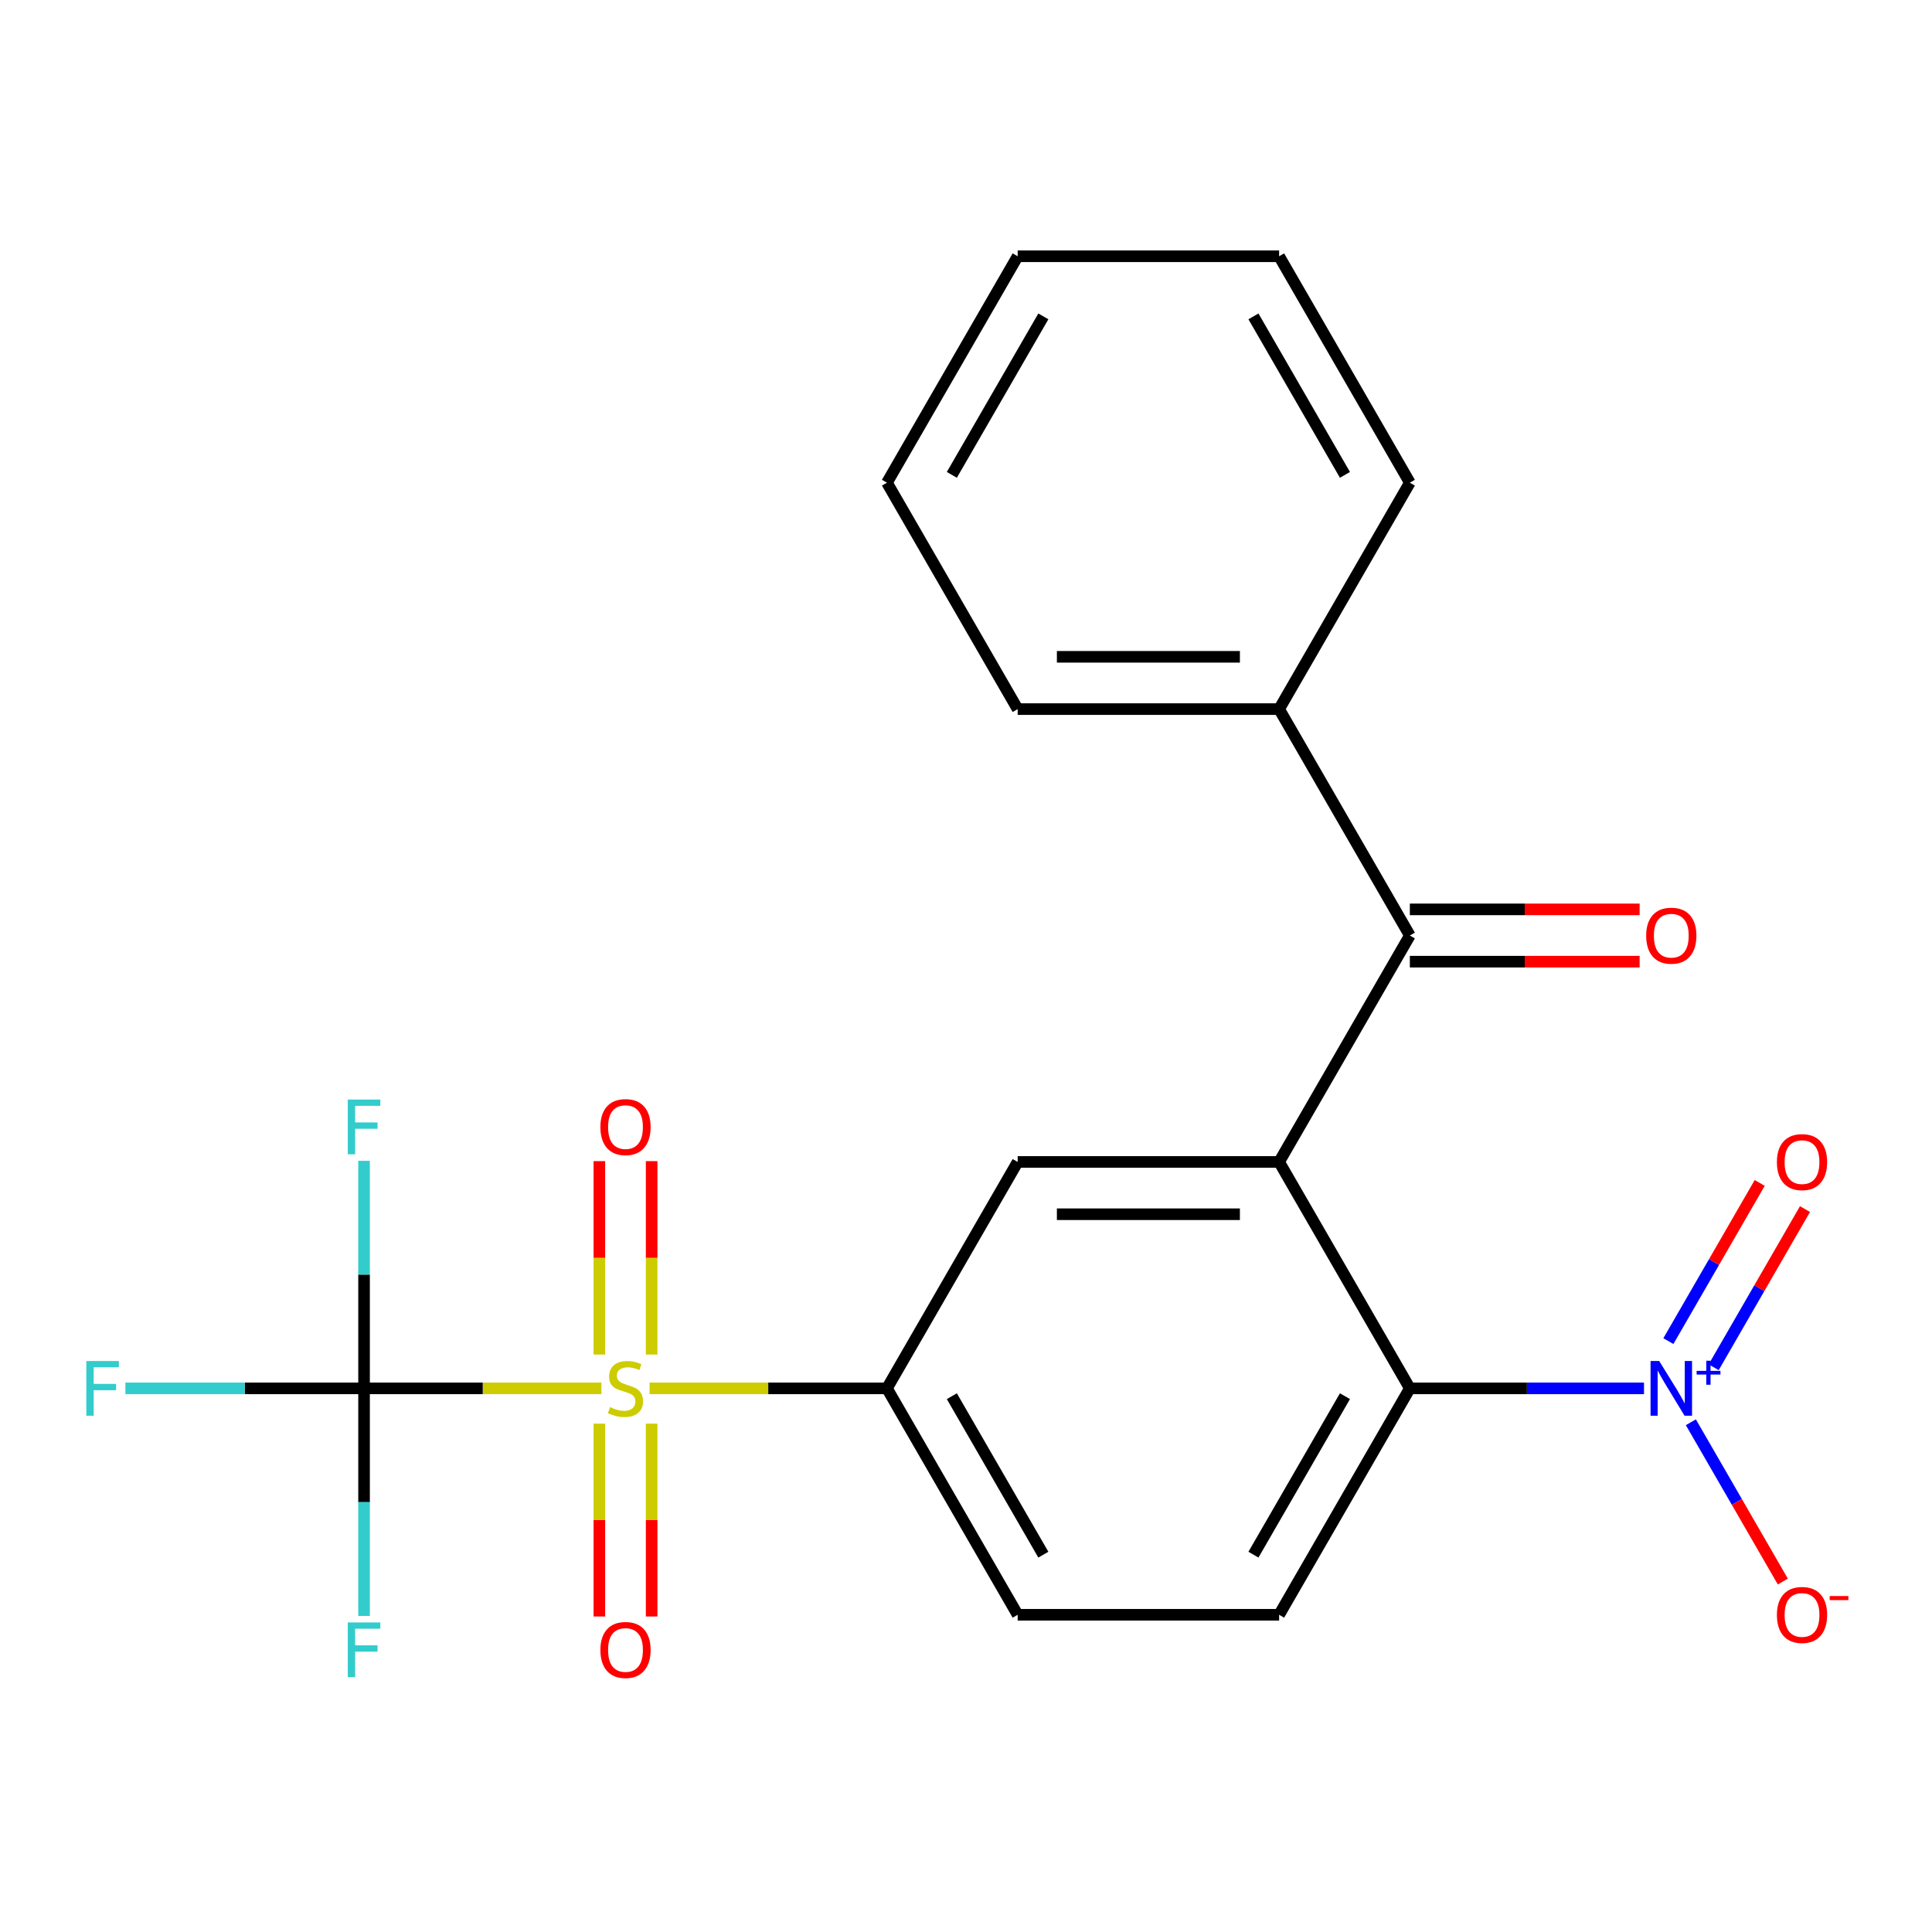 <?xml version='1.0' encoding='iso-8859-1'?>
<svg version='1.1' baseProfile='full'
              xmlns='http://www.w3.org/2000/svg'
                      xmlns:rdkit='http://www.rdkit.org/xml'
                      xmlns:xlink='http://www.w3.org/1999/xlink'
                  xml:space='preserve'
width='1000px' height='1000px' viewBox='0 0 1000 1000'>
<!-- END OF HEADER -->
<rect style='opacity:1.0;fill:#FFFFFF;stroke:none' width='1000' height='1000' x='0' y='0'> </rect>
<path class='bond-2' d='M 311.295,718.616 L 249.864,718.616' style='fill:none;fill-rule:evenodd;stroke:#CCCC00;stroke-width:6px;stroke-linecap:butt;stroke-linejoin:miter;stroke-opacity:1' />
<path class='bond-2' d='M 249.864,718.616 L 188.434,718.616' style='fill:none;fill-rule:evenodd;stroke:#000000;stroke-width:6px;stroke-linecap:butt;stroke-linejoin:miter;stroke-opacity:1' />
<path class='bond-4' d='M 336.222,718.616 L 397.652,718.616' style='fill:none;fill-rule:evenodd;stroke:#CCCC00;stroke-width:6px;stroke-linecap:butt;stroke-linejoin:miter;stroke-opacity:1' />
<path class='bond-4' d='M 397.652,718.616 L 459.083,718.616' style='fill:none;fill-rule:evenodd;stroke:#000000;stroke-width:6px;stroke-linecap:butt;stroke-linejoin:miter;stroke-opacity:1' />
<path class='bond-8' d='M 337.291,701.112 L 337.291,651.054' style='fill:none;fill-rule:evenodd;stroke:#CCCC00;stroke-width:6px;stroke-linecap:butt;stroke-linejoin:miter;stroke-opacity:1' />
<path class='bond-8' d='M 337.291,651.054 L 337.291,600.996' style='fill:none;fill-rule:evenodd;stroke:#FF0000;stroke-width:6px;stroke-linecap:butt;stroke-linejoin:miter;stroke-opacity:1' />
<path class='bond-8' d='M 310.226,701.112 L 310.226,651.054' style='fill:none;fill-rule:evenodd;stroke:#CCCC00;stroke-width:6px;stroke-linecap:butt;stroke-linejoin:miter;stroke-opacity:1' />
<path class='bond-8' d='M 310.226,651.054 L 310.226,600.996' style='fill:none;fill-rule:evenodd;stroke:#FF0000;stroke-width:6px;stroke-linecap:butt;stroke-linejoin:miter;stroke-opacity:1' />
<path class='bond-9' d='M 310.226,736.879 L 310.226,786.786' style='fill:none;fill-rule:evenodd;stroke:#CCCC00;stroke-width:6px;stroke-linecap:butt;stroke-linejoin:miter;stroke-opacity:1' />
<path class='bond-9' d='M 310.226,786.786 L 310.226,836.694' style='fill:none;fill-rule:evenodd;stroke:#FF0000;stroke-width:6px;stroke-linecap:butt;stroke-linejoin:miter;stroke-opacity:1' />
<path class='bond-9' d='M 337.291,736.879 L 337.291,786.786' style='fill:none;fill-rule:evenodd;stroke:#CCCC00;stroke-width:6px;stroke-linecap:butt;stroke-linejoin:miter;stroke-opacity:1' />
<path class='bond-9' d='M 337.291,786.786 L 337.291,836.694' style='fill:none;fill-rule:evenodd;stroke:#FF0000;stroke-width:6px;stroke-linecap:butt;stroke-linejoin:miter;stroke-opacity:1' />
<path class='bond-0' d='M 662.07,601.421 L 526.746,601.421' style='fill:none;fill-rule:evenodd;stroke:#000000;stroke-width:6px;stroke-linecap:butt;stroke-linejoin:miter;stroke-opacity:1' />
<path class='bond-0' d='M 641.772,628.486 L 547.044,628.486' style='fill:none;fill-rule:evenodd;stroke:#000000;stroke-width:6px;stroke-linecap:butt;stroke-linejoin:miter;stroke-opacity:1' />
<path class='bond-5' d='M 662.07,601.421 L 729.733,484.226' style='fill:none;fill-rule:evenodd;stroke:#000000;stroke-width:6px;stroke-linecap:butt;stroke-linejoin:miter;stroke-opacity:1' />
<path class='bond-23' d='M 662.07,601.421 L 729.733,718.616' style='fill:none;fill-rule:evenodd;stroke:#000000;stroke-width:6px;stroke-linecap:butt;stroke-linejoin:miter;stroke-opacity:1' />
<path class='bond-1' d='M 850.934,718.616 L 790.334,718.616' style='fill:none;fill-rule:evenodd;stroke:#0000FF;stroke-width:6px;stroke-linecap:butt;stroke-linejoin:miter;stroke-opacity:1' />
<path class='bond-1' d='M 790.334,718.616 L 729.733,718.616' style='fill:none;fill-rule:evenodd;stroke:#000000;stroke-width:6px;stroke-linecap:butt;stroke-linejoin:miter;stroke-opacity:1' />
<path class='bond-10' d='M 875.186,736.159 L 898.989,777.386' style='fill:none;fill-rule:evenodd;stroke:#0000FF;stroke-width:6px;stroke-linecap:butt;stroke-linejoin:miter;stroke-opacity:1' />
<path class='bond-10' d='M 898.989,777.386 L 922.791,818.614' style='fill:none;fill-rule:evenodd;stroke:#FF0000;stroke-width:6px;stroke-linecap:butt;stroke-linejoin:miter;stroke-opacity:1' />
<path class='bond-11' d='M 886.992,707.69 L 910.625,666.755' style='fill:none;fill-rule:evenodd;stroke:#0000FF;stroke-width:6px;stroke-linecap:butt;stroke-linejoin:miter;stroke-opacity:1' />
<path class='bond-11' d='M 910.625,666.755 L 934.259,625.819' style='fill:none;fill-rule:evenodd;stroke:#FF0000;stroke-width:6px;stroke-linecap:butt;stroke-linejoin:miter;stroke-opacity:1' />
<path class='bond-11' d='M 863.553,694.157 L 887.187,653.222' style='fill:none;fill-rule:evenodd;stroke:#0000FF;stroke-width:6px;stroke-linecap:butt;stroke-linejoin:miter;stroke-opacity:1' />
<path class='bond-11' d='M 887.187,653.222 L 910.82,612.287' style='fill:none;fill-rule:evenodd;stroke:#FF0000;stroke-width:6px;stroke-linecap:butt;stroke-linejoin:miter;stroke-opacity:1' />
<path class='bond-15' d='M 188.434,718.616 L 188.434,777.506' style='fill:none;fill-rule:evenodd;stroke:#000000;stroke-width:6px;stroke-linecap:butt;stroke-linejoin:miter;stroke-opacity:1' />
<path class='bond-15' d='M 188.434,777.506 L 188.434,836.397' style='fill:none;fill-rule:evenodd;stroke:#33CCCC;stroke-width:6px;stroke-linecap:butt;stroke-linejoin:miter;stroke-opacity:1' />
<path class='bond-16' d='M 188.434,718.616 L 188.434,659.725' style='fill:none;fill-rule:evenodd;stroke:#000000;stroke-width:6px;stroke-linecap:butt;stroke-linejoin:miter;stroke-opacity:1' />
<path class='bond-16' d='M 188.434,659.725 L 188.434,600.834' style='fill:none;fill-rule:evenodd;stroke:#33CCCC;stroke-width:6px;stroke-linecap:butt;stroke-linejoin:miter;stroke-opacity:1' />
<path class='bond-17' d='M 188.434,718.616 L 126.673,718.616' style='fill:none;fill-rule:evenodd;stroke:#000000;stroke-width:6px;stroke-linecap:butt;stroke-linejoin:miter;stroke-opacity:1' />
<path class='bond-17' d='M 126.673,718.616 L 64.912,718.616' style='fill:none;fill-rule:evenodd;stroke:#33CCCC;stroke-width:6px;stroke-linecap:butt;stroke-linejoin:miter;stroke-opacity:1' />
<path class='bond-3' d='M 729.733,718.616 L 662.07,835.81' style='fill:none;fill-rule:evenodd;stroke:#000000;stroke-width:6px;stroke-linecap:butt;stroke-linejoin:miter;stroke-opacity:1' />
<path class='bond-3' d='M 696.145,722.662 L 648.781,804.699' style='fill:none;fill-rule:evenodd;stroke:#000000;stroke-width:6px;stroke-linecap:butt;stroke-linejoin:miter;stroke-opacity:1' />
<path class='bond-6' d='M 459.083,718.616 L 526.746,601.421' style='fill:none;fill-rule:evenodd;stroke:#000000;stroke-width:6px;stroke-linecap:butt;stroke-linejoin:miter;stroke-opacity:1' />
<path class='bond-12' d='M 459.083,718.616 L 526.746,835.81' style='fill:none;fill-rule:evenodd;stroke:#000000;stroke-width:6px;stroke-linecap:butt;stroke-linejoin:miter;stroke-opacity:1' />
<path class='bond-12' d='M 492.672,722.662 L 540.035,804.699' style='fill:none;fill-rule:evenodd;stroke:#000000;stroke-width:6px;stroke-linecap:butt;stroke-linejoin:miter;stroke-opacity:1' />
<path class='bond-13' d='M 729.733,497.759 L 789.204,497.759' style='fill:none;fill-rule:evenodd;stroke:#000000;stroke-width:6px;stroke-linecap:butt;stroke-linejoin:miter;stroke-opacity:1' />
<path class='bond-13' d='M 789.204,497.759 L 848.674,497.759' style='fill:none;fill-rule:evenodd;stroke:#FF0000;stroke-width:6px;stroke-linecap:butt;stroke-linejoin:miter;stroke-opacity:1' />
<path class='bond-13' d='M 729.733,470.694 L 789.204,470.694' style='fill:none;fill-rule:evenodd;stroke:#000000;stroke-width:6px;stroke-linecap:butt;stroke-linejoin:miter;stroke-opacity:1' />
<path class='bond-13' d='M 789.204,470.694 L 848.674,470.694' style='fill:none;fill-rule:evenodd;stroke:#FF0000;stroke-width:6px;stroke-linecap:butt;stroke-linejoin:miter;stroke-opacity:1' />
<path class='bond-14' d='M 729.733,484.226 L 662.07,367.031' style='fill:none;fill-rule:evenodd;stroke:#000000;stroke-width:6px;stroke-linecap:butt;stroke-linejoin:miter;stroke-opacity:1' />
<path class='bond-7' d='M 662.07,835.81 L 526.746,835.81' style='fill:none;fill-rule:evenodd;stroke:#000000;stroke-width:6px;stroke-linecap:butt;stroke-linejoin:miter;stroke-opacity:1' />
<path class='bond-18' d='M 662.07,367.031 L 526.746,367.031' style='fill:none;fill-rule:evenodd;stroke:#000000;stroke-width:6px;stroke-linecap:butt;stroke-linejoin:miter;stroke-opacity:1' />
<path class='bond-18' d='M 641.772,339.966 L 547.044,339.966' style='fill:none;fill-rule:evenodd;stroke:#000000;stroke-width:6px;stroke-linecap:butt;stroke-linejoin:miter;stroke-opacity:1' />
<path class='bond-19' d='M 662.07,367.031 L 729.733,249.837' style='fill:none;fill-rule:evenodd;stroke:#000000;stroke-width:6px;stroke-linecap:butt;stroke-linejoin:miter;stroke-opacity:1' />
<path class='bond-20' d='M 526.746,367.031 L 459.083,249.837' style='fill:none;fill-rule:evenodd;stroke:#000000;stroke-width:6px;stroke-linecap:butt;stroke-linejoin:miter;stroke-opacity:1' />
<path class='bond-21' d='M 729.733,249.837 L 662.07,132.642' style='fill:none;fill-rule:evenodd;stroke:#000000;stroke-width:6px;stroke-linecap:butt;stroke-linejoin:miter;stroke-opacity:1' />
<path class='bond-21' d='M 696.145,245.79 L 648.781,163.754' style='fill:none;fill-rule:evenodd;stroke:#000000;stroke-width:6px;stroke-linecap:butt;stroke-linejoin:miter;stroke-opacity:1' />
<path class='bond-24' d='M 459.083,249.837 L 526.746,132.642' style='fill:none;fill-rule:evenodd;stroke:#000000;stroke-width:6px;stroke-linecap:butt;stroke-linejoin:miter;stroke-opacity:1' />
<path class='bond-24' d='M 492.672,245.79 L 540.035,163.754' style='fill:none;fill-rule:evenodd;stroke:#000000;stroke-width:6px;stroke-linecap:butt;stroke-linejoin:miter;stroke-opacity:1' />
<path class='bond-22' d='M 662.07,132.642 L 526.746,132.642' style='fill:none;fill-rule:evenodd;stroke:#000000;stroke-width:6px;stroke-linecap:butt;stroke-linejoin:miter;stroke-opacity:1' />
<path  class='atom-0' d='M 315.758 728.336
Q 316.078 728.456, 317.398 729.016
Q 318.718 729.576, 320.158 729.936
Q 321.638 730.256, 323.078 730.256
Q 325.758 730.256, 327.318 728.976
Q 328.878 727.656, 328.878 725.376
Q 328.878 723.816, 328.078 722.856
Q 327.318 721.896, 326.118 721.376
Q 324.918 720.856, 322.918 720.256
Q 320.398 719.496, 318.878 718.776
Q 317.398 718.056, 316.318 716.536
Q 315.278 715.016, 315.278 712.456
Q 315.278 708.896, 317.678 706.696
Q 320.118 704.496, 324.918 704.496
Q 328.198 704.496, 331.918 706.056
L 330.998 709.136
Q 327.598 707.736, 325.038 707.736
Q 322.278 707.736, 320.758 708.896
Q 319.238 710.016, 319.278 711.976
Q 319.278 713.496, 320.038 714.416
Q 320.838 715.336, 321.958 715.856
Q 323.118 716.376, 325.038 716.976
Q 327.598 717.776, 329.118 718.576
Q 330.638 719.376, 331.718 721.016
Q 332.838 722.616, 332.838 725.376
Q 332.838 729.296, 330.198 731.416
Q 327.598 733.496, 323.238 733.496
Q 320.718 733.496, 318.798 732.936
Q 316.918 732.416, 314.678 731.496
L 315.758 728.336
' fill='#CCCC00'/>
<path  class='atom-2' d='M 858.798 704.456
L 868.078 719.456
Q 868.998 720.936, 870.478 723.616
Q 871.958 726.296, 872.038 726.456
L 872.038 704.456
L 875.798 704.456
L 875.798 732.776
L 871.918 732.776
L 861.958 716.376
Q 860.798 714.456, 859.558 712.256
Q 858.358 710.056, 857.998 709.376
L 857.998 732.776
L 854.318 732.776
L 854.318 704.456
L 858.798 704.456
' fill='#0000FF'/>
<path  class='atom-2' d='M 878.174 709.56
L 883.163 709.56
L 883.163 704.307
L 885.381 704.307
L 885.381 709.56
L 890.502 709.56
L 890.502 711.461
L 885.381 711.461
L 885.381 716.741
L 883.163 716.741
L 883.163 711.461
L 878.174 711.461
L 878.174 709.56
' fill='#0000FF'/>
<path  class='atom-9' d='M 310.758 583.371
Q 310.758 576.571, 314.118 572.771
Q 317.478 568.971, 323.758 568.971
Q 330.038 568.971, 333.398 572.771
Q 336.758 576.571, 336.758 583.371
Q 336.758 590.251, 333.358 594.171
Q 329.958 598.051, 323.758 598.051
Q 317.518 598.051, 314.118 594.171
Q 310.758 590.291, 310.758 583.371
M 323.758 594.851
Q 328.078 594.851, 330.398 591.971
Q 332.758 589.051, 332.758 583.371
Q 332.758 577.811, 330.398 575.011
Q 328.078 572.171, 323.758 572.171
Q 319.438 572.171, 317.078 574.971
Q 314.758 577.771, 314.758 583.371
Q 314.758 589.091, 317.078 591.971
Q 319.438 594.851, 323.758 594.851
' fill='#FF0000'/>
<path  class='atom-10' d='M 310.758 854.02
Q 310.758 847.22, 314.118 843.42
Q 317.478 839.62, 323.758 839.62
Q 330.038 839.62, 333.398 843.42
Q 336.758 847.22, 336.758 854.02
Q 336.758 860.9, 333.358 864.82
Q 329.958 868.7, 323.758 868.7
Q 317.518 868.7, 314.118 864.82
Q 310.758 860.94, 310.758 854.02
M 323.758 865.5
Q 328.078 865.5, 330.398 862.62
Q 332.758 859.7, 332.758 854.02
Q 332.758 848.46, 330.398 845.66
Q 328.078 842.82, 323.758 842.82
Q 319.438 842.82, 317.078 845.62
Q 314.758 848.42, 314.758 854.02
Q 314.758 859.74, 317.078 862.62
Q 319.438 865.5, 323.758 865.5
' fill='#FF0000'/>
<path  class='atom-11' d='M 919.72 835.89
Q 919.72 829.09, 923.08 825.29
Q 926.44 821.49, 932.72 821.49
Q 939 821.49, 942.36 825.29
Q 945.72 829.09, 945.72 835.89
Q 945.72 842.77, 942.32 846.69
Q 938.92 850.57, 932.72 850.57
Q 926.48 850.57, 923.08 846.69
Q 919.72 842.81, 919.72 835.89
M 932.72 847.37
Q 937.04 847.37, 939.36 844.49
Q 941.72 841.57, 941.72 835.89
Q 941.72 830.33, 939.36 827.53
Q 937.04 824.69, 932.72 824.69
Q 928.4 824.69, 926.04 827.49
Q 923.72 830.29, 923.72 835.89
Q 923.72 841.61, 926.04 844.49
Q 928.4 847.37, 932.72 847.37
' fill='#FF0000'/>
<path  class='atom-11' d='M 947.04 826.113
L 956.729 826.113
L 956.729 828.225
L 947.04 828.225
L 947.04 826.113
' fill='#FF0000'/>
<path  class='atom-12' d='M 919.72 601.501
Q 919.72 594.701, 923.08 590.901
Q 926.44 587.101, 932.72 587.101
Q 939 587.101, 942.36 590.901
Q 945.72 594.701, 945.72 601.501
Q 945.72 608.381, 942.32 612.301
Q 938.92 616.181, 932.72 616.181
Q 926.48 616.181, 923.08 612.301
Q 919.72 608.421, 919.72 601.501
M 932.72 612.981
Q 937.04 612.981, 939.36 610.101
Q 941.72 607.181, 941.72 601.501
Q 941.72 595.941, 939.36 593.141
Q 937.04 590.301, 932.72 590.301
Q 928.4 590.301, 926.04 593.101
Q 923.72 595.901, 923.72 601.501
Q 923.72 607.221, 926.04 610.101
Q 928.4 612.981, 932.72 612.981
' fill='#FF0000'/>
<path  class='atom-14' d='M 852.058 484.306
Q 852.058 477.506, 855.418 473.706
Q 858.778 469.906, 865.058 469.906
Q 871.338 469.906, 874.698 473.706
Q 878.058 477.506, 878.058 484.306
Q 878.058 491.186, 874.658 495.106
Q 871.258 498.986, 865.058 498.986
Q 858.818 498.986, 855.418 495.106
Q 852.058 491.226, 852.058 484.306
M 865.058 495.786
Q 869.378 495.786, 871.698 492.906
Q 874.058 489.986, 874.058 484.306
Q 874.058 478.746, 871.698 475.946
Q 869.378 473.106, 865.058 473.106
Q 860.738 473.106, 858.378 475.906
Q 856.058 478.706, 856.058 484.306
Q 856.058 490.026, 858.378 492.906
Q 860.738 495.786, 865.058 495.786
' fill='#FF0000'/>
<path  class='atom-16' d='M 180.014 839.78
L 196.854 839.78
L 196.854 843.02
L 183.814 843.02
L 183.814 851.62
L 195.414 851.62
L 195.414 854.9
L 183.814 854.9
L 183.814 868.1
L 180.014 868.1
L 180.014 839.78
' fill='#33CCCC'/>
<path  class='atom-17' d='M 180.014 569.131
L 196.854 569.131
L 196.854 572.371
L 183.814 572.371
L 183.814 580.971
L 195.414 580.971
L 195.414 584.251
L 183.814 584.251
L 183.814 597.451
L 180.014 597.451
L 180.014 569.131
' fill='#33CCCC'/>
<path  class='atom-18' d='M 44.689 704.456
L 61.529 704.456
L 61.529 707.696
L 48.489 707.696
L 48.489 716.296
L 60.089 716.296
L 60.089 719.576
L 48.489 719.576
L 48.489 732.776
L 44.689 732.776
L 44.689 704.456
' fill='#33CCCC'/>
</svg>
